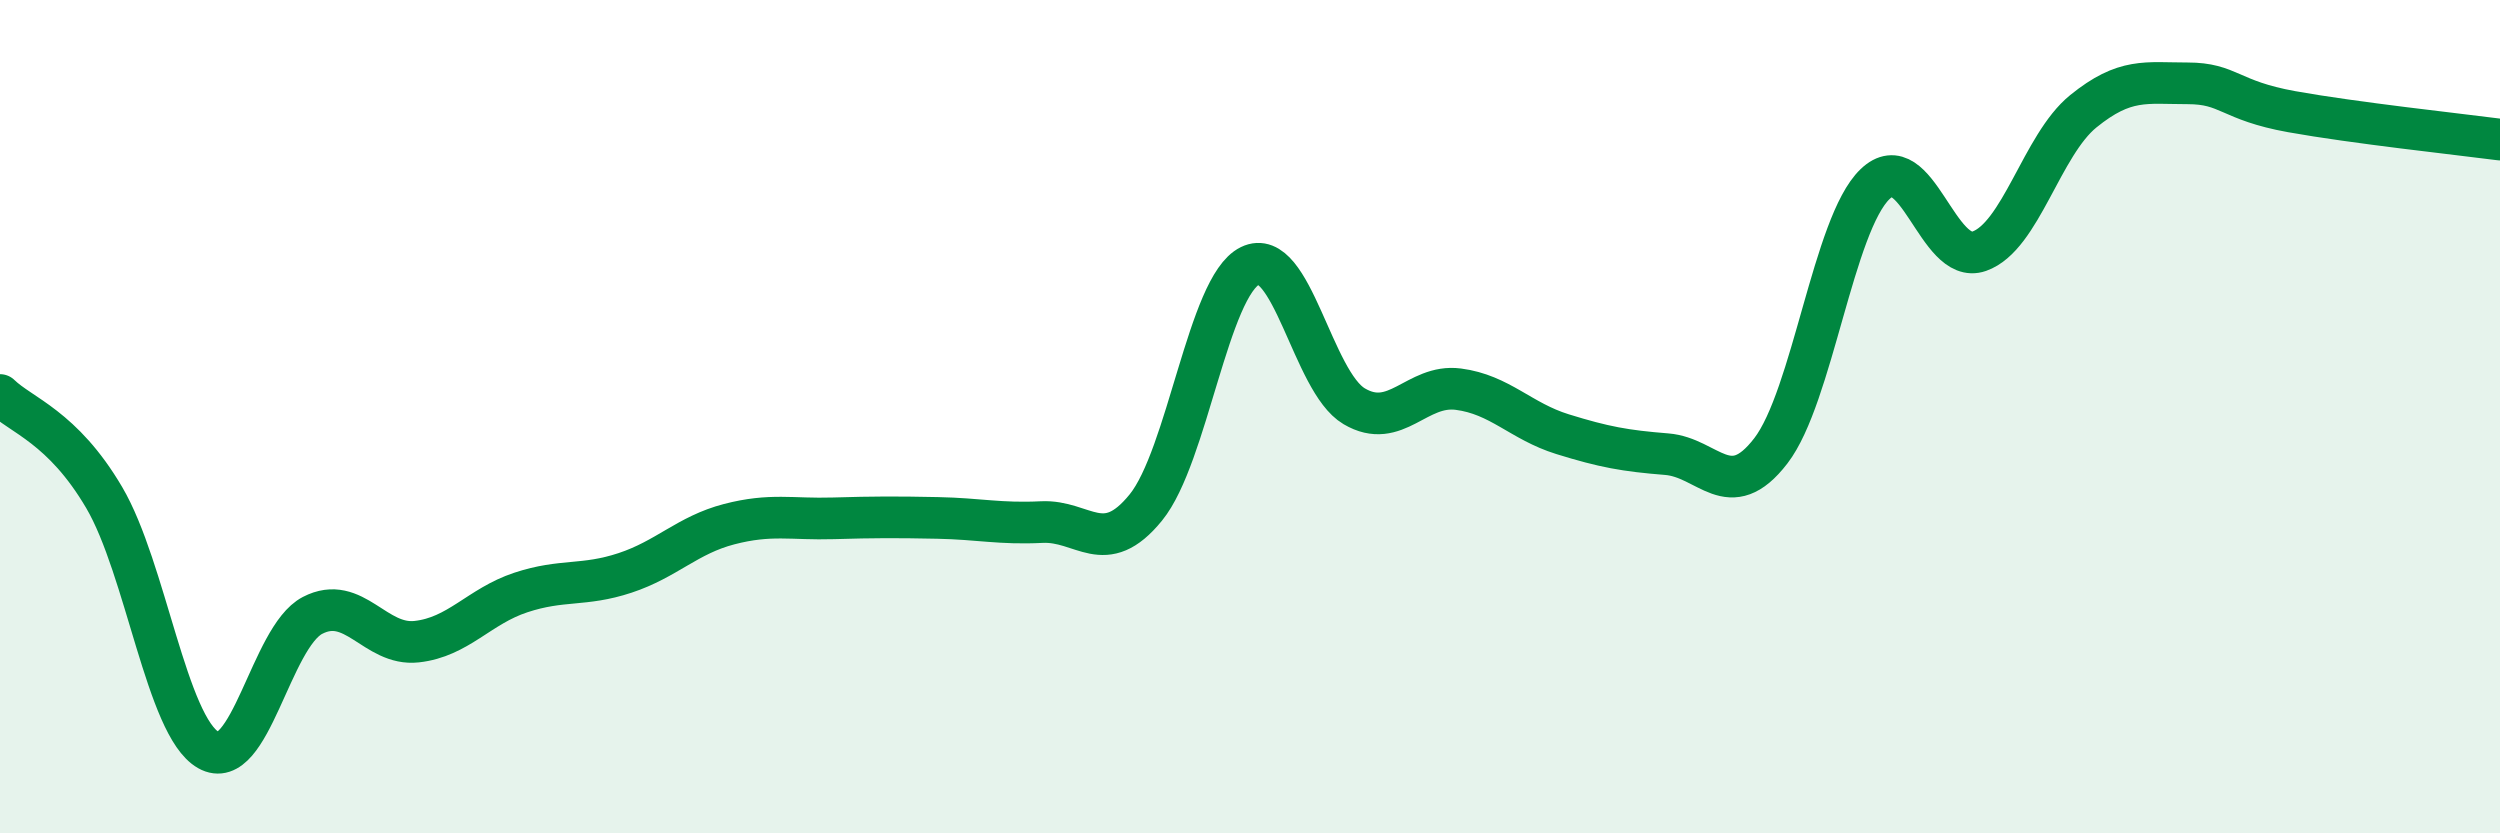 
    <svg width="60" height="20" viewBox="0 0 60 20" xmlns="http://www.w3.org/2000/svg">
      <path
        d="M 0,9.48 C 0.5,9.97 1.5,10.24 2.5,11.94 C 3.5,13.64 4,17.43 5,18 C 6,18.57 6.5,15.29 7.5,14.77 C 8.5,14.25 9,15.51 10,15.4 C 11,15.29 11.5,14.55 12.5,14.22 C 13.5,13.89 14,14.08 15,13.75 C 16,13.42 16.5,12.84 17.5,12.58 C 18.5,12.32 19,12.47 20,12.44 C 21,12.41 21.5,12.41 22.5,12.43 C 23.5,12.45 24,12.58 25,12.53 C 26,12.48 26.5,13.41 27.5,12.18 C 28.5,10.95 29,6.87 30,6.38 C 31,5.89 31.5,9.16 32.5,9.75 C 33.5,10.34 34,9.21 35,9.34 C 36,9.47 36.5,10.11 37.5,10.42 C 38.5,10.73 39,10.82 40,10.9 C 41,10.98 41.5,12.12 42.5,10.82 C 43.5,9.52 44,5.38 45,4.42 C 46,3.46 46.5,6.38 47.5,6.03 C 48.5,5.68 49,3.48 50,2.67 C 51,1.86 51.5,2 52.5,2 C 53.5,2 53.5,2.41 55,2.68 C 56.5,2.95 59,3.22 60,3.35L60 20L0 20Z"
        fill="#008740"
        opacity="0.1"
        stroke-linecap="round"
        stroke-linejoin="round"
      />
      <path
        d="M 0,9.48 C 0.5,9.97 1.5,10.24 2.5,11.94 C 3.5,13.64 4,17.43 5,18 C 6,18.57 6.5,15.29 7.5,14.77 C 8.5,14.25 9,15.51 10,15.4 C 11,15.29 11.5,14.55 12.5,14.22 C 13.5,13.89 14,14.08 15,13.75 C 16,13.42 16.5,12.84 17.5,12.58 C 18.5,12.32 19,12.47 20,12.44 C 21,12.41 21.5,12.41 22.5,12.43 C 23.5,12.45 24,12.58 25,12.53 C 26,12.48 26.5,13.41 27.5,12.18 C 28.5,10.95 29,6.87 30,6.38 C 31,5.89 31.5,9.16 32.5,9.75 C 33.5,10.34 34,9.21 35,9.34 C 36,9.47 36.5,10.11 37.5,10.42 C 38.5,10.73 39,10.82 40,10.9 C 41,10.98 41.5,12.12 42.5,10.82 C 43.5,9.52 44,5.38 45,4.42 C 46,3.46 46.5,6.38 47.5,6.03 C 48.5,5.68 49,3.48 50,2.67 C 51,1.86 51.5,2 52.5,2 C 53.5,2 53.5,2.41 55,2.68 C 56.5,2.95 59,3.22 60,3.35"
        stroke="#008740"
        stroke-width="1"
        fill="none"
        stroke-linecap="round"
        stroke-linejoin="round"
      />
    </svg>
  